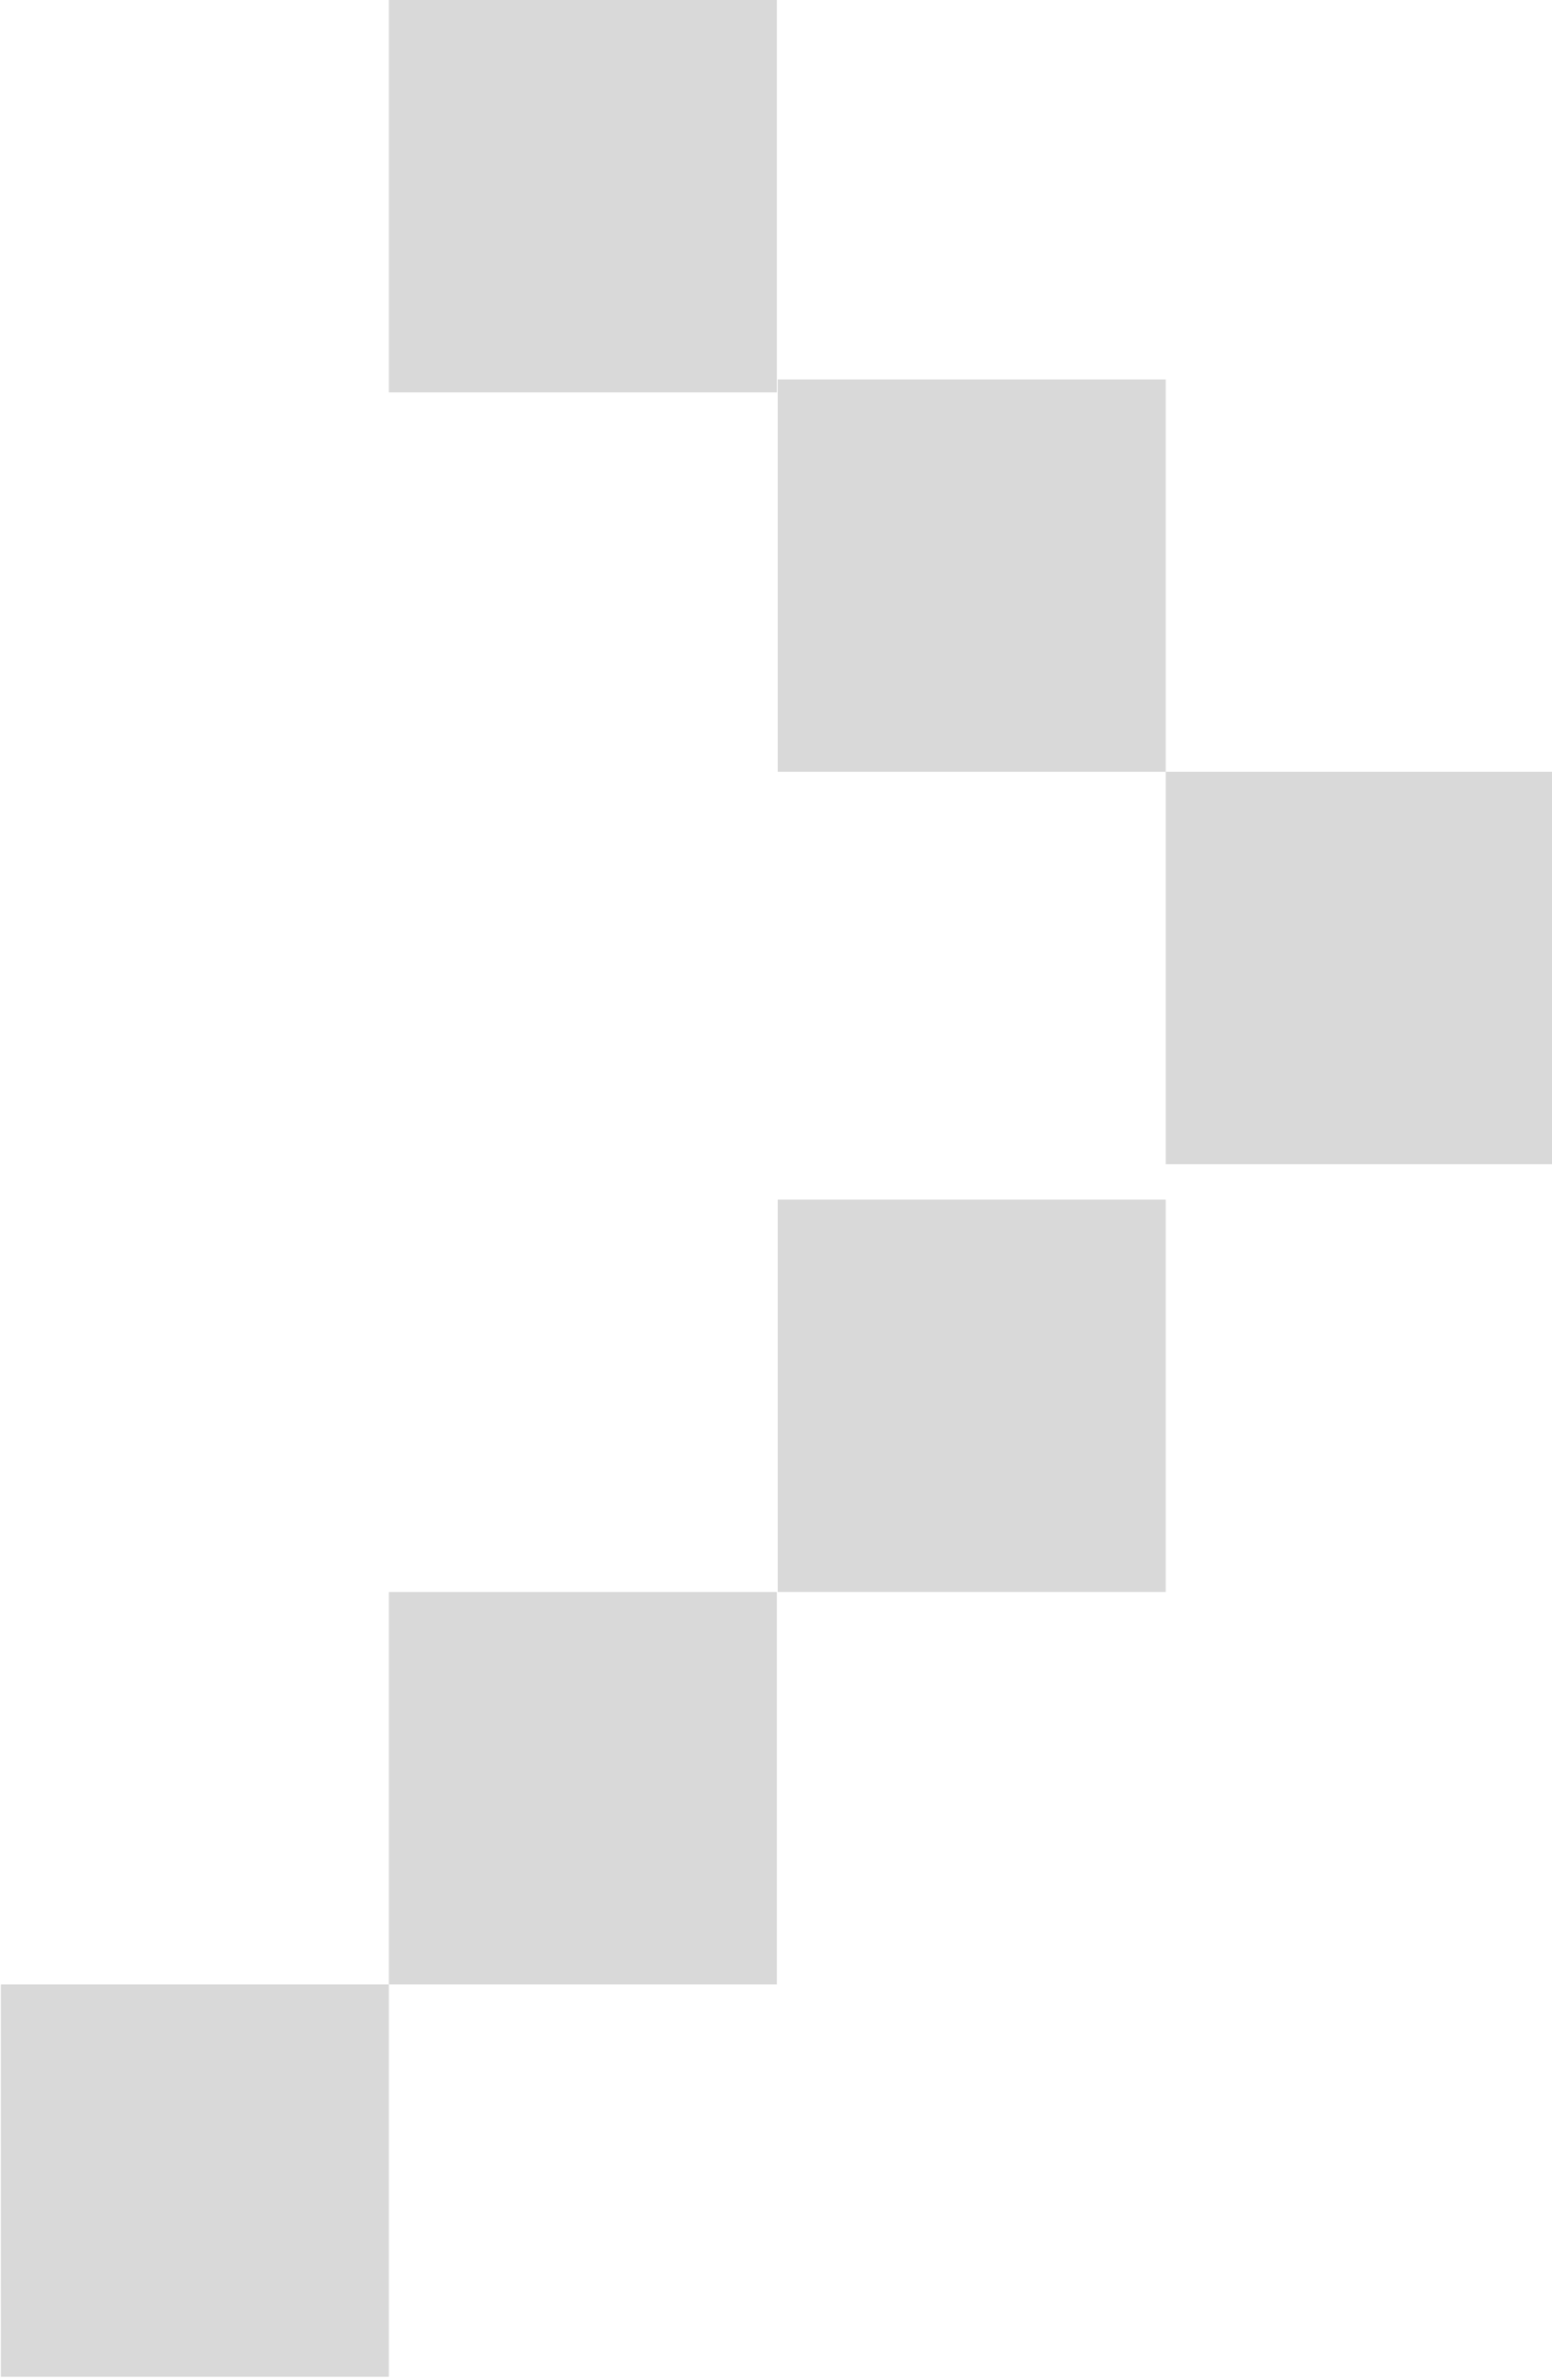 <?xml version="1.0" encoding="utf-8"?>
<!-- Generator: Adobe Illustrator 18.0.0, SVG Export Plug-In . SVG Version: 6.00 Build 0)  -->
<!DOCTYPE svg PUBLIC "-//W3C//DTD SVG 1.1//EN" "http://www.w3.org/Graphics/SVG/1.1/DTD/svg11.dtd">
<svg version="1.1" id="Capa_1" xmlns="http://www.w3.org/2000/svg" xmlns:xlink="http://www.w3.org/1999/xlink" x="0px" y="0px"
	 width="180px" height="276px" viewBox="0 0 180 276" enable-background="new 0 0 180 276" xml:space="preserve">
<rect x="135.2" y="89.5" fill="#D9D9D9" width="45" height="45.5"/>
<rect x="90.2" y="139.1" fill="#D9D9D9" width="45" height="45.5"/>
<rect x="45.1" y="184.6" fill="#D9D9D9" width="45" height="45.5"/>
<rect x="0.1" y="230.1" fill="#D9D9D9" width="45" height="45.5"/>
<rect x="90.2" y="44" fill="#D9D9D9" width="45" height="45.5"/>
<rect x="45.1" fill="#D9D9D9" width="45" height="45.5"/>
</svg>
